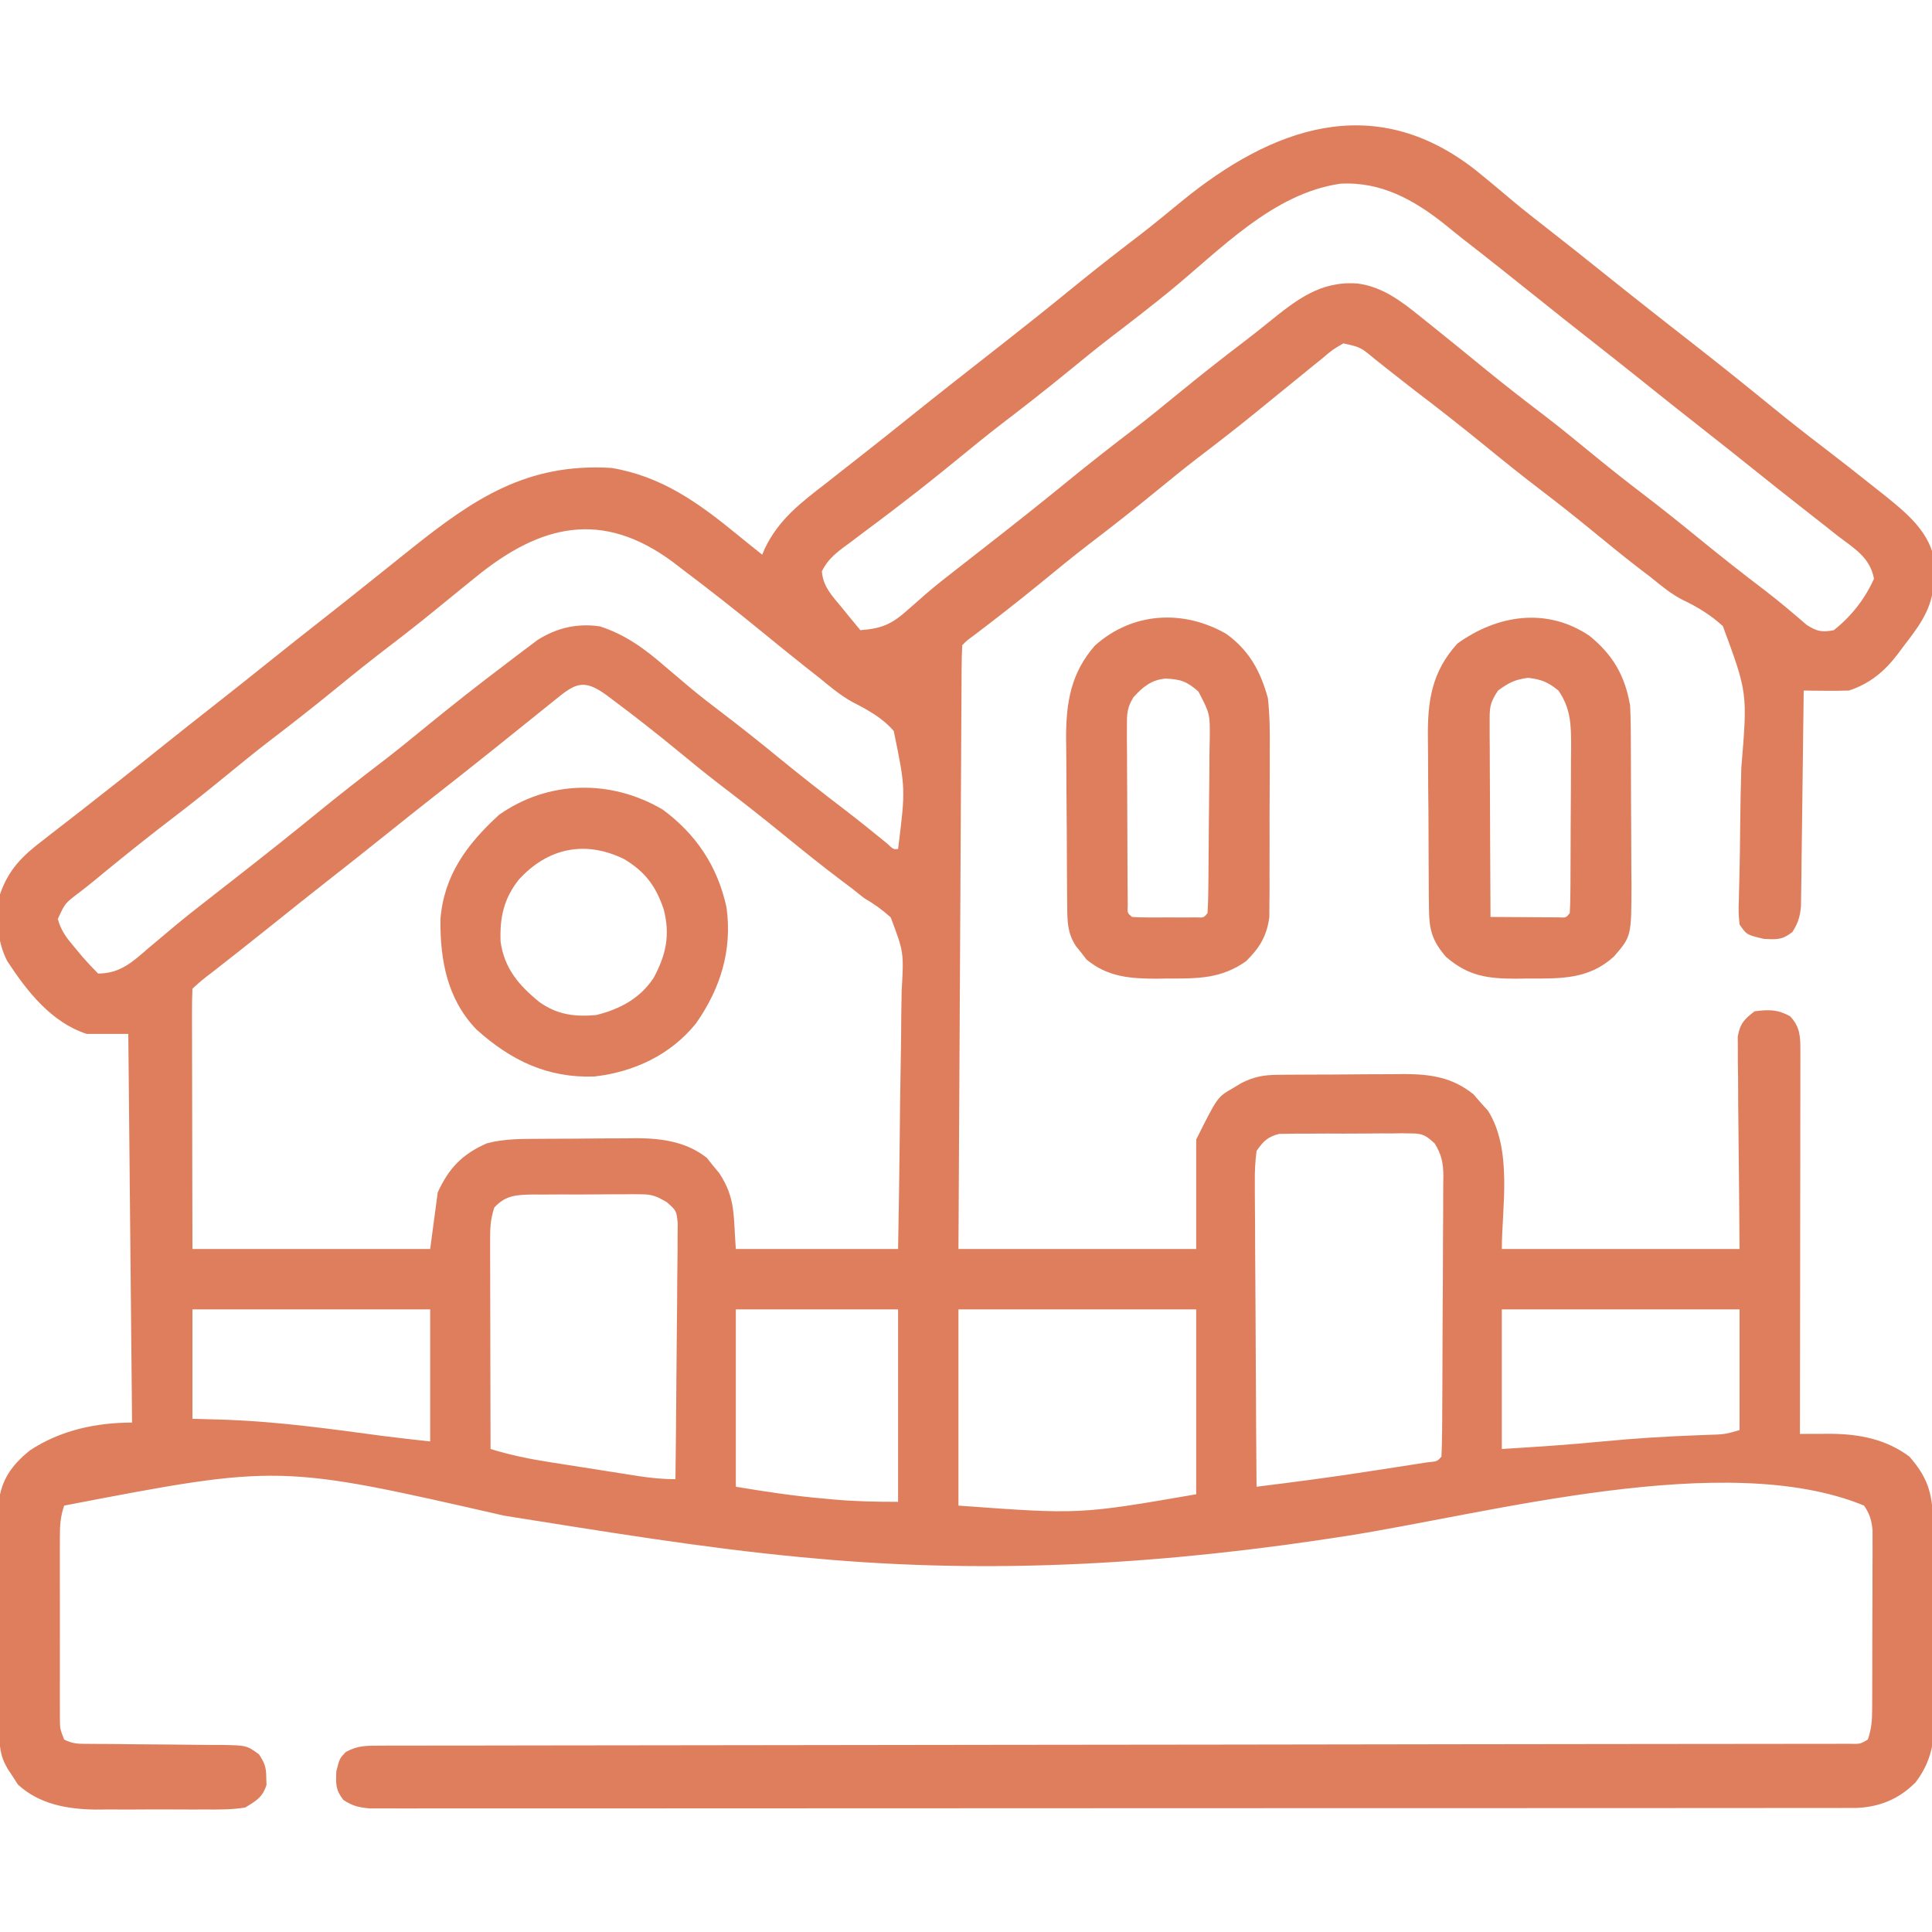 <?xml version="1.0" encoding="UTF-8"?>
<svg version="1.1" xmlns="http://www.w3.org/2000/svg" width="512" height="512">
<path d="M0 0 C3.447 2.766 6.828 5.608 10.206 8.458 C13.166 10.928 16.199 13.301 19.242 15.668 C24.081 19.448 28.89 23.263 33.68 27.105 C38.516 30.983 43.366 34.841 48.242 38.668 C48.817 39.119 49.392 39.571 49.985 40.036 C52.856 42.287 55.73 44.535 58.605 46.781 C65.565 52.224 72.446 57.751 79.289 63.339 C83.37 66.663 87.494 69.913 91.68 73.105 C96.702 76.949 101.681 80.84 106.617 84.793 C107.28 85.316 107.942 85.838 108.625 86.377 C113.672 90.447 119.082 94.813 121.18 101.105 C121.326 103.206 121.401 105.312 121.43 107.418 C121.455 108.528 121.481 109.638 121.508 110.781 C120.878 117.166 117.185 121.772 113.367 126.73 C112.954 127.29 112.541 127.849 112.115 128.426 C108.589 133.034 104.784 136.237 99.18 138.105 C97.118 138.174 95.055 138.19 92.992 138.168 C91.906 138.159 90.819 138.15 89.699 138.141 C88.868 138.129 88.036 138.117 87.18 138.105 C87.172 138.848 87.164 139.591 87.155 140.356 C87.077 147.36 86.99 154.364 86.892 161.367 C86.842 164.968 86.796 168.568 86.758 172.169 C86.721 175.644 86.675 179.12 86.622 182.595 C86.594 184.565 86.576 186.535 86.559 188.504 C86.539 189.705 86.519 190.906 86.499 192.144 C86.485 193.201 86.472 194.258 86.458 195.347 C86.178 198.123 85.665 199.767 84.18 202.105 C81.484 204.202 80.087 204.101 76.617 203.918 C72.064 202.842 72.064 202.842 70.18 200.105 C69.889 197.023 69.889 197.023 70.001 193.178 C70.017 192.477 70.032 191.776 70.048 191.053 C70.082 189.529 70.122 188.005 70.166 186.481 C70.276 182.379 70.301 178.275 70.342 174.172 C70.401 168.959 70.484 163.749 70.649 158.538 C72.297 138.722 72.297 138.722 65.757 121.03 C62.54 118.092 59.104 115.989 55.183 114.121 C52.008 112.511 49.441 110.343 46.68 108.105 C45.638 107.311 44.597 106.517 43.523 105.699 C38.978 102.203 34.559 98.552 30.121 94.922 C26.024 91.579 21.885 88.311 17.68 85.105 C12.769 81.362 7.96 77.514 3.18 73.605 C-3.194 68.397 -9.651 63.328 -16.204 58.347 C-17.94 57.013 -19.659 55.659 -21.375 54.301 C-21.962 53.84 -22.549 53.378 -23.154 52.903 C-24.276 52.02 -25.394 51.133 -26.509 50.24 C-30.265 47.113 -30.265 47.113 -34.82 46.105 C-37.65 47.754 -37.65 47.754 -40.57 50.23 C-41.131 50.678 -41.692 51.126 -42.27 51.588 C-44.131 53.081 -45.976 54.592 -47.82 56.105 C-49.137 57.176 -50.455 58.247 -51.773 59.316 C-53.81 60.97 -55.845 62.625 -57.876 64.286 C-63 68.468 -68.217 72.502 -73.477 76.512 C-77.319 79.468 -81.068 82.537 -84.82 85.605 C-90.627 90.354 -96.511 94.964 -102.477 99.512 C-107.01 102.999 -111.419 106.641 -115.846 110.263 C-121.297 114.71 -126.843 119.019 -132.441 123.277 C-134.654 124.896 -134.654 124.896 -135.82 126.105 C-135.929 128.168 -135.967 130.234 -135.979 132.3 C-135.983 132.954 -135.988 133.608 -135.993 134.282 C-136.009 136.49 -136.017 138.698 -136.026 140.906 C-136.035 142.483 -136.045 144.059 -136.056 145.636 C-136.083 149.929 -136.104 154.222 -136.124 158.516 C-136.145 162.997 -136.173 167.479 -136.2 171.961 C-136.25 180.453 -136.295 188.946 -136.338 197.439 C-136.387 207.105 -136.442 216.771 -136.497 226.437 C-136.611 246.326 -136.717 266.216 -136.82 286.105 C-116.03 286.105 -95.24 286.105 -73.82 286.105 C-73.82 276.535 -73.82 266.965 -73.82 257.105 C-68.188 245.841 -68.188 245.841 -64.195 243.543 C-63.44 243.088 -62.685 242.633 -61.906 242.164 C-58.628 240.5 -56.007 239.976 -52.384 239.944 C-51.489 239.935 -50.594 239.925 -49.672 239.915 C-48.224 239.909 -48.224 239.909 -46.746 239.902 C-45.748 239.897 -44.75 239.891 -43.722 239.885 C-41.608 239.876 -39.494 239.869 -37.38 239.865 C-34.163 239.856 -30.946 239.825 -27.729 239.793 C-25.672 239.786 -23.615 239.781 -21.559 239.777 C-20.125 239.759 -20.125 239.759 -18.663 239.74 C-11.729 239.763 -5.936 240.598 -0.359 245.086 C0.588 246.178 0.588 246.178 1.555 247.293 C2.202 248.008 2.849 248.724 3.516 249.461 C10.093 259.914 7.18 275.265 7.18 286.105 C27.97 286.105 48.76 286.105 70.18 286.105 C70.021 266.868 70.021 266.868 69.819 247.632 C69.808 245.222 69.797 242.812 69.789 240.402 C69.769 239.149 69.748 237.895 69.727 236.604 C69.726 234.808 69.726 234.808 69.726 232.976 C69.717 231.936 69.708 230.897 69.699 229.826 C70.309 226.375 71.414 225.202 74.18 223.105 C77.933 222.636 80.218 222.574 83.555 224.418 C86.218 227.184 86.304 229.834 86.3 233.49 C86.302 234.834 86.302 234.834 86.304 236.206 C86.301 237.186 86.297 238.166 86.293 239.177 C86.293 240.211 86.294 241.245 86.294 242.311 C86.293 245.736 86.285 249.161 86.277 252.586 C86.275 254.958 86.274 257.33 86.273 259.703 C86.269 265.951 86.259 272.2 86.248 278.449 C86.238 284.823 86.234 291.198 86.229 297.572 C86.218 310.083 86.201 322.594 86.18 335.105 C86.936 335.102 87.693 335.099 88.472 335.095 C89.464 335.092 90.456 335.09 91.478 335.087 C92.461 335.083 93.444 335.08 94.458 335.076 C102.095 335.158 109 336.532 115.18 341.105 C119.811 346.388 121.294 350.572 121.388 357.637 C121.398 358.296 121.408 358.955 121.418 359.634 C121.448 361.815 121.469 363.995 121.488 366.176 C121.495 366.923 121.501 367.67 121.508 368.44 C121.541 372.399 121.565 376.358 121.585 380.317 C121.602 383.582 121.637 386.847 121.687 390.111 C121.748 394.064 121.778 398.015 121.788 401.968 C121.796 403.468 121.815 404.967 121.845 406.467 C121.993 414.461 121.874 420.875 116.824 427.45 C112.416 431.887 107.327 433.975 101.123 434.232 C99.306 434.233 99.306 434.233 97.452 434.234 C96.773 434.236 96.094 434.238 95.395 434.239 C93.11 434.244 90.825 434.242 88.54 434.239 C86.89 434.241 85.239 434.243 83.588 434.246 C79.045 434.252 74.501 434.252 69.957 434.251 C65.06 434.251 60.163 434.256 55.266 434.261 C45.669 434.269 36.072 434.272 26.475 434.273 C18.678 434.273 10.88 434.275 3.083 434.278 C-19.008 434.287 -41.099 434.292 -63.19 434.291 C-64.382 434.291 -65.573 434.291 -66.801 434.291 C-67.994 434.291 -69.187 434.291 -70.416 434.291 C-89.761 434.29 -109.106 434.3 -128.45 434.314 C-148.298 434.328 -168.146 434.335 -187.993 434.334 C-199.143 434.334 -210.292 434.337 -221.441 434.347 C-230.932 434.357 -240.422 434.359 -249.912 434.352 C-254.757 434.349 -259.602 434.349 -264.447 434.357 C-268.878 434.365 -273.31 434.364 -277.741 434.355 C-279.348 434.354 -280.955 434.355 -282.562 434.361 C-284.739 434.368 -286.915 434.363 -289.092 434.354 C-290.304 434.355 -291.515 434.355 -292.763 434.355 C-295.718 434.114 -297.366 433.715 -299.82 432.105 C-301.902 429.429 -301.816 427.988 -301.695 424.543 C-300.82 421.105 -300.82 421.105 -299.185 419.414 C-296.022 417.664 -293.714 417.728 -290.102 417.724 C-289.086 417.716 -289.086 417.716 -288.049 417.709 C-285.767 417.696 -283.487 417.705 -281.205 417.713 C-279.557 417.709 -277.91 417.703 -276.262 417.695 C-271.725 417.679 -267.189 417.682 -262.653 417.687 C-257.764 417.69 -252.875 417.675 -247.986 417.663 C-239.512 417.644 -231.039 417.635 -222.565 417.634 C-210.312 417.632 -198.058 417.612 -185.805 417.588 C-165.922 417.55 -146.04 417.524 -126.157 417.507 C-106.846 417.49 -87.534 417.47 -68.223 417.443 C-66.438 417.441 -66.438 417.441 -64.618 417.438 C-51.639 417.42 -38.661 417.401 -25.683 417.38 C-24.543 417.378 -23.403 417.376 -22.229 417.375 C-17.675 417.367 -13.12 417.36 -8.566 417.352 C4.788 417.33 18.142 417.312 31.496 417.302 C39.868 417.296 48.24 417.286 56.612 417.274 C61.449 417.267 66.286 417.262 71.122 417.262 C75.544 417.261 79.965 417.256 84.386 417.247 C85.992 417.245 87.597 417.244 89.203 417.245 C91.373 417.247 93.543 417.242 95.713 417.236 C96.923 417.235 98.132 417.234 99.377 417.233 C102.134 417.298 102.134 417.298 104.18 416.105 C105.196 413.055 105.312 410.972 105.325 407.78 C105.331 406.692 105.338 405.604 105.344 404.483 C105.345 403.308 105.347 402.133 105.348 400.922 C105.351 399.715 105.354 398.508 105.358 397.264 C105.363 394.71 105.365 392.155 105.365 389.6 C105.367 385.687 105.385 381.774 105.404 377.861 C105.407 375.382 105.409 372.902 105.41 370.422 C105.421 368.662 105.421 368.662 105.432 366.867 C105.429 365.776 105.426 364.685 105.423 363.561 C105.425 362.122 105.425 362.122 105.427 360.654 C105.165 357.955 104.688 356.351 103.18 354.105 C66.498 338.954 3.804 356.217 -33.835 362.126 C-81.061 369.525 -127.083 372.472 -174.82 368.105 C-176.071 367.993 -177.321 367.88 -178.609 367.763 C-204.971 365.275 -231.08 360.901 -257.224 356.774 C-316.825 343.147 -316.825 343.147 -373.82 354.105 C-374.849 357.191 -374.947 359.307 -374.95 362.539 C-374.953 363.65 -374.956 364.762 -374.959 365.906 C-374.957 367.107 -374.955 368.307 -374.953 369.543 C-374.954 370.775 -374.955 372.006 -374.956 373.275 C-374.957 376.549 -374.953 379.822 -374.947 383.096 C-374.945 385.103 -374.947 387.111 -374.951 389.118 C-374.957 392.968 -374.956 396.818 -374.953 400.668 C-374.955 401.868 -374.957 403.068 -374.959 404.304 C-374.956 405.416 -374.953 406.527 -374.95 407.672 C-374.949 408.651 -374.948 409.63 -374.947 410.639 C-374.923 413.241 -374.923 413.241 -373.82 416.105 C-371.447 417.292 -369.99 417.236 -367.342 417.247 C-366.414 417.254 -365.486 417.261 -364.53 417.269 C-363.525 417.273 -362.52 417.277 -361.484 417.281 C-359.367 417.304 -357.25 417.329 -355.133 417.354 C-351.786 417.389 -348.44 417.418 -345.093 417.431 C-341.869 417.447 -338.646 417.487 -335.422 417.531 C-333.92 417.528 -333.92 417.528 -332.388 417.525 C-325.449 417.648 -325.449 417.648 -322.193 420.016 C-320.72 422.258 -320.253 423.443 -320.258 426.105 C-320.225 427.095 -320.225 427.095 -320.191 428.105 C-321.229 431.404 -322.882 432.311 -325.82 434.105 C-329.365 434.703 -332.869 434.666 -336.457 434.637 C-337.492 434.641 -338.526 434.644 -339.592 434.648 C-341.78 434.651 -343.968 434.644 -346.156 434.627 C-349.479 434.606 -352.8 434.627 -356.123 434.652 C-358.255 434.65 -360.387 434.645 -362.52 434.637 C-363.993 434.649 -363.993 434.649 -365.497 434.661 C-372.995 434.561 -380.386 433.26 -386.074 428.035 C-386.722 427.018 -386.722 427.018 -387.383 425.98 C-387.838 425.297 -388.293 424.614 -388.762 423.91 C-390.915 420.24 -390.957 417.842 -390.981 413.548 C-390.986 412.874 -390.991 412.201 -390.996 411.507 C-391.011 409.274 -391.018 407.042 -391.023 404.809 C-391.029 403.256 -391.035 401.704 -391.041 400.152 C-391.051 396.894 -391.057 393.635 -391.061 390.377 C-391.066 386.21 -391.09 382.043 -391.119 377.875 C-391.137 374.667 -391.142 371.458 -391.144 368.25 C-391.147 366.714 -391.155 365.178 -391.168 363.642 C-391.185 361.488 -391.183 359.335 -391.177 357.181 C-391.18 355.956 -391.184 354.732 -391.188 353.471 C-390.506 347.226 -387.646 343.308 -382.906 339.488 C-374.83 334.134 -365.344 332.105 -355.82 332.105 C-356.15 298.115 -356.48 264.125 -356.82 229.105 C-360.45 229.105 -364.08 229.105 -367.82 229.105 C-377.207 226.073 -383.675 217.808 -388.945 209.73 C-391.735 204.201 -391.852 198.129 -390.82 192.105 C-388.587 185.578 -384.851 181.878 -379.445 177.793 C-378.737 177.238 -378.029 176.683 -377.299 176.112 C-375.845 174.975 -374.387 173.845 -372.923 172.721 C-370.418 170.796 -367.938 168.842 -365.458 166.884 C-363.748 165.535 -362.033 164.193 -360.316 162.852 C-356.629 159.963 -352.974 157.036 -349.32 154.105 C-343.936 149.787 -338.524 145.506 -333.09 141.25 C-328.812 137.895 -324.561 134.507 -320.32 131.105 C-314.936 126.787 -309.524 122.506 -304.09 118.25 C-299.812 114.895 -295.562 111.507 -291.32 108.105 C-288.821 106.104 -286.321 104.105 -283.82 102.105 C-283.201 101.61 -282.581 101.114 -281.942 100.603 C-265.183 87.214 -251.143 77.772 -228.82 79.105 C-215.435 81.316 -205.611 88.442 -195.384 96.825 C-193.212 98.604 -191.016 100.355 -188.82 102.105 C-188.599 101.572 -188.377 101.038 -188.148 100.488 C-184.45 92.743 -178.457 88.216 -171.82 83.105 C-170.697 82.222 -169.574 81.336 -168.453 80.449 C-166.127 78.611 -163.794 76.781 -161.457 74.957 C-157.721 72.036 -154.019 69.074 -150.32 66.105 C-142.062 59.483 -133.737 52.946 -125.395 46.43 C-119.13 41.53 -112.918 36.574 -106.758 31.543 C-100.976 26.821 -95.115 22.234 -89.176 17.711 C-85.259 14.699 -81.453 11.552 -77.633 8.418 C-53.89 -10.95 -26.939 -20.959 0 0 Z M-80.928 32.338 C-86.037 36.499 -91.237 40.517 -96.477 44.512 C-100.319 47.468 -104.068 50.537 -107.82 53.605 C-113.627 58.354 -119.511 62.964 -125.477 67.512 C-129.319 70.468 -133.068 73.537 -136.82 76.605 C-141.645 80.549 -146.495 84.445 -151.445 88.23 C-152.474 89.021 -153.503 89.811 -154.562 90.625 C-156.928 92.434 -159.313 94.216 -161.703 95.992 C-162.992 96.967 -164.281 97.942 -165.57 98.918 C-166.484 99.584 -166.484 99.584 -167.417 100.264 C-169.866 102.134 -171.632 103.729 -173.02 106.504 C-172.713 110.503 -170.368 112.958 -167.883 115.918 C-167.401 116.515 -166.92 117.113 -166.424 117.729 C-165.236 119.198 -164.03 120.653 -162.82 122.105 C-157.179 121.7 -154.439 120.501 -150.258 116.73 C-149.214 115.813 -148.168 114.898 -147.121 113.984 C-146.582 113.509 -146.042 113.033 -145.487 112.543 C-142.717 110.153 -139.833 107.913 -136.945 105.668 C-136.359 105.21 -135.773 104.751 -135.169 104.279 C-133.387 102.886 -131.604 101.496 -129.82 100.105 C-122.407 94.321 -115.04 88.491 -107.758 82.543 C-101.972 77.817 -96.105 73.229 -90.164 68.699 C-86.321 65.743 -82.573 62.674 -78.82 59.605 C-72.95 54.808 -67.022 50.109 -60.98 45.527 C-58.772 43.835 -56.599 42.126 -54.441 40.371 C-47.193 34.52 -40.873 29.534 -31.133 30.23 C-24.527 31.052 -19.487 34.904 -14.445 38.98 C-13.547 39.696 -13.547 39.696 -12.631 40.426 C-7.293 44.69 -2.005 49.016 3.287 53.337 C8.395 57.499 13.596 61.517 18.836 65.512 C23.381 69.008 27.8 72.659 32.238 76.289 C36.336 79.632 40.474 82.9 44.68 86.105 C49.59 89.849 54.4 93.696 59.18 97.605 C65.106 102.452 71.102 107.18 77.203 111.805 C80.89 114.655 84.439 117.656 87.961 120.707 C90.712 122.441 91.986 122.735 95.18 122.105 C99.815 118.39 103.38 113.889 105.805 108.48 C104.756 102.815 100.604 100.479 96.18 97.105 C95.114 96.264 94.05 95.42 92.988 94.574 C90.643 92.712 88.286 90.865 85.922 89.027 C82.146 86.088 78.41 83.101 74.68 80.105 C69.867 76.245 65.037 72.41 60.18 68.605 C54.685 64.302 49.229 59.953 43.785 55.586 C39.602 52.234 35.399 48.911 31.18 45.605 C26.323 41.801 21.493 37.965 16.68 34.105 C10.095 28.828 3.491 23.578 -3.172 18.4 C-4.778 17.139 -6.361 15.852 -7.941 14.559 C-16.108 8.059 -24.854 3.187 -35.609 3.789 C-53.515 6.352 -67.413 21.301 -80.928 32.338 Z M-264.82 108.105 C-266.107 109.147 -267.393 110.189 -268.68 111.23 C-270.732 112.895 -272.782 114.563 -274.827 116.236 C-278.94 119.599 -283.095 122.885 -287.32 126.105 C-292.231 129.849 -297.041 133.696 -301.82 137.605 C-307.627 142.354 -313.511 146.964 -319.477 151.512 C-323.319 154.468 -327.068 157.537 -330.82 160.605 C-335.6 164.515 -340.41 168.362 -345.32 172.105 C-350.347 175.941 -355.288 179.868 -360.195 183.855 C-361.177 184.652 -361.177 184.652 -362.178 185.465 C-363.441 186.495 -364.699 187.53 -365.952 188.572 C-367.233 189.623 -368.535 190.65 -369.853 191.654 C-373.612 194.501 -373.612 194.501 -375.5 198.656 C-374.606 201.877 -373.106 203.751 -370.945 206.293 C-369.866 207.583 -369.866 207.583 -368.766 208.898 C-367.494 210.341 -366.18 211.746 -364.82 213.105 C-358.862 213.088 -355.596 209.925 -351.32 206.23 C-349.897 205.037 -348.472 203.844 -347.047 202.652 C-346.337 202.054 -345.627 201.455 -344.896 200.838 C-341.879 198.32 -338.795 195.895 -335.695 193.48 C-335.125 193.034 -334.554 192.587 -333.966 192.127 C-331.683 190.34 -329.397 188.556 -327.111 186.771 C-320.271 181.429 -313.48 176.034 -306.758 170.543 C-300.972 165.817 -295.105 161.229 -289.164 156.699 C-285.321 153.743 -281.573 150.674 -277.82 147.605 C-270.919 141.968 -263.934 136.473 -256.82 131.105 C-255.817 130.338 -254.815 129.571 -253.781 128.781 C-252.825 128.063 -251.868 127.345 -250.883 126.605 C-250.049 125.976 -249.215 125.347 -248.355 124.699 C-243.218 121.47 -237.842 120.221 -231.82 121.105 C-225.026 123.314 -219.903 127.095 -214.57 131.73 C-213.078 132.994 -211.585 134.256 -210.09 135.516 C-209.001 136.438 -209.001 136.438 -207.889 137.379 C-205.073 139.729 -202.181 141.951 -199.258 144.168 C-194.365 147.888 -189.577 151.714 -184.82 155.605 C-178.897 160.449 -172.899 165.168 -166.812 169.805 C-163.038 172.707 -159.337 175.696 -155.648 178.707 C-154.072 180.207 -154.072 180.207 -152.82 180.105 C-150.818 164.098 -150.818 164.098 -153.969 148.83 C-156.977 145.341 -160.794 143.261 -164.854 141.182 C-168.097 139.407 -170.846 137.068 -173.695 134.73 C-174.857 133.816 -176.019 132.903 -177.184 131.992 C-181.117 128.884 -185 125.714 -188.883 122.543 C-195.765 116.93 -202.719 111.44 -209.82 106.105 C-210.692 105.435 -211.563 104.765 -212.461 104.074 C-231.265 90.119 -247.593 94.023 -264.82 108.105 Z M-244.07 140.855 C-244.994 141.596 -244.994 141.596 -245.936 142.352 C-247.241 143.4 -248.545 144.451 -249.846 145.506 C-252.372 147.553 -254.912 149.583 -257.452 151.612 C-258.706 152.615 -259.959 153.618 -261.212 154.622 C-265.967 158.433 -270.753 162.203 -275.551 165.961 C-279.829 169.316 -284.079 172.704 -288.32 176.105 C-293.705 180.424 -299.117 184.705 -304.551 188.961 C-309.455 192.808 -314.322 196.7 -319.184 200.601 C-324.268 204.675 -329.384 208.706 -334.518 212.717 C-337.26 214.805 -337.26 214.805 -339.82 217.105 C-339.915 219.253 -339.938 221.403 -339.934 223.553 C-339.934 224.226 -339.934 224.899 -339.934 225.593 C-339.934 227.828 -339.926 230.062 -339.918 232.297 C-339.916 233.842 -339.915 235.388 -339.914 236.934 C-339.91 241.009 -339.9 245.084 -339.889 249.16 C-339.877 254.046 -339.872 258.932 -339.867 263.817 C-339.857 271.247 -339.838 278.676 -339.82 286.105 C-319.03 286.105 -298.24 286.105 -276.82 286.105 C-275.83 278.68 -275.83 278.68 -274.82 271.105 C-271.867 264.678 -268.335 260.98 -261.82 258.105 C-257.072 256.841 -252.339 256.926 -247.461 256.902 C-246.105 256.894 -246.105 256.894 -244.722 256.885 C-242.812 256.876 -240.903 256.869 -238.993 256.865 C-236.094 256.856 -233.196 256.825 -230.297 256.793 C-228.435 256.786 -226.573 256.781 -224.711 256.777 C-223.854 256.765 -222.998 256.753 -222.115 256.74 C-215.415 256.764 -208.844 257.693 -203.48 261.973 C-202.953 262.635 -202.426 263.298 -201.883 263.98 C-201.338 264.638 -200.792 265.295 -200.23 265.973 C-195.773 272.715 -196.487 277.439 -195.82 286.105 C-181.63 286.105 -167.44 286.105 -152.82 286.105 C-152.558 271.194 -152.558 271.194 -152.381 256.281 C-152.327 250.195 -152.264 244.11 -152.141 238.025 C-152.043 233.116 -151.99 228.209 -151.966 223.3 C-151.95 221.431 -151.917 219.562 -151.869 217.693 C-151.286 207.47 -151.286 207.47 -154.773 198.218 C-157.029 196.185 -159.206 194.635 -161.82 193.105 C-162.885 192.283 -163.94 191.447 -164.98 190.594 C-165.938 189.876 -166.896 189.158 -167.883 188.418 C-172.949 184.583 -177.904 180.63 -182.82 176.605 C-188.629 171.855 -194.515 167.242 -200.484 162.695 C-204.289 159.769 -207.986 156.714 -211.695 153.668 C-217.088 149.258 -222.543 144.951 -228.133 140.793 C-228.761 140.319 -229.389 139.844 -230.037 139.356 C-236.298 134.759 -238.511 136.308 -244.07 140.855 Z M-57.82 260.105 C-58.194 263.106 -58.327 265.733 -58.274 268.729 C-58.275 269.598 -58.276 270.467 -58.276 271.362 C-58.273 274.23 -58.242 277.097 -58.211 279.965 C-58.203 281.955 -58.198 283.944 -58.194 285.934 C-58.179 291.169 -58.139 296.403 -58.095 301.637 C-58.054 306.979 -58.036 312.322 -58.016 317.664 C-57.973 328.145 -57.904 338.625 -57.82 349.105 C-47.519 347.839 -37.251 346.481 -26.996 344.873 C-24.832 344.535 -22.667 344.204 -20.502 343.873 C-19.12 343.658 -17.738 343.442 -16.355 343.227 C-15.122 343.035 -13.888 342.844 -12.617 342.646 C-9.925 342.396 -9.925 342.396 -8.82 341.105 C-8.704 338.637 -8.652 336.197 -8.643 333.728 C-8.637 332.955 -8.63 332.183 -8.623 331.387 C-8.604 328.819 -8.592 326.251 -8.582 323.684 C-8.576 322.37 -8.576 322.37 -8.57 321.031 C-8.549 316.395 -8.535 311.76 -8.525 307.125 C-8.514 302.335 -8.48 297.546 -8.44 292.756 C-8.414 289.076 -8.405 285.396 -8.402 281.715 C-8.397 279.95 -8.385 278.185 -8.367 276.419 C-8.342 273.946 -8.343 271.474 -8.35 269.001 C-8.331 267.908 -8.331 267.908 -8.312 266.793 C-8.348 263.263 -8.762 261.203 -10.59 258.151 C-12.996 255.944 -13.786 255.479 -16.975 255.474 C-17.782 255.462 -18.59 255.449 -19.422 255.436 C-20.286 255.45 -21.149 255.463 -22.039 255.477 C-22.934 255.474 -23.829 255.472 -24.751 255.469 C-26.64 255.47 -28.53 255.484 -30.419 255.509 C-33.311 255.543 -36.199 255.529 -39.09 255.51 C-40.927 255.517 -42.764 255.526 -44.602 255.539 C-45.465 255.534 -46.329 255.529 -47.219 255.524 C-48.026 255.54 -48.834 255.556 -49.666 255.572 C-50.727 255.581 -50.727 255.581 -51.81 255.591 C-54.902 256.382 -55.979 257.496 -57.82 260.105 Z M-259.82 275.105 C-260.897 278.334 -260.941 280.651 -260.934 284.046 C-260.934 285.267 -260.934 286.488 -260.934 287.746 C-260.928 289.065 -260.923 290.383 -260.918 291.742 C-260.916 293.106 -260.915 294.469 -260.914 295.832 C-260.91 299.418 -260.9 303.003 -260.889 306.589 C-260.879 310.249 -260.874 313.908 -260.869 317.568 C-260.858 324.747 -260.841 331.926 -260.82 339.105 C-255.568 340.72 -250.392 341.775 -244.965 342.613 C-244.141 342.744 -243.317 342.874 -242.468 343.008 C-240.738 343.281 -239.007 343.551 -237.277 343.82 C-234.629 344.231 -231.984 344.65 -229.338 345.07 C-227.651 345.335 -225.964 345.599 -224.277 345.863 C-223.489 345.988 -222.7 346.113 -221.888 346.242 C-218.473 346.768 -215.285 347.105 -211.82 347.105 C-211.704 337.917 -211.616 328.73 -211.561 319.541 C-211.535 315.274 -211.5 311.008 -211.443 306.742 C-211.389 302.624 -211.359 298.508 -211.346 294.39 C-211.337 292.819 -211.319 291.248 -211.292 289.677 C-211.255 287.477 -211.25 285.278 -211.253 283.077 C-211.242 281.825 -211.23 280.572 -211.219 279.282 C-211.552 275.954 -211.552 275.954 -214.101 273.701 C-216.714 272.168 -217.944 271.604 -220.905 271.604 C-222.056 271.59 -222.056 271.59 -223.23 271.575 C-224.452 271.592 -224.452 271.592 -225.699 271.609 C-226.548 271.608 -227.397 271.606 -228.272 271.605 C-230.062 271.607 -231.851 271.618 -233.64 271.639 C-236.377 271.668 -239.112 271.66 -241.85 271.646 C-243.591 271.653 -245.333 271.661 -247.074 271.672 C-247.891 271.669 -248.708 271.666 -249.549 271.663 C-253.851 271.734 -256.826 271.826 -259.82 275.105 Z M-339.82 302.105 C-339.82 311.675 -339.82 321.245 -339.82 331.105 C-336.85 331.188 -333.88 331.27 -330.82 331.355 C-316.923 331.88 -303.199 333.779 -289.43 335.641 C-285.233 336.181 -281.026 336.638 -276.82 337.105 C-276.82 325.555 -276.82 314.005 -276.82 302.105 C-297.61 302.105 -318.4 302.105 -339.82 302.105 Z M-195.82 302.105 C-195.82 317.615 -195.82 333.125 -195.82 349.105 C-188.037 350.403 -180.462 351.553 -172.633 352.23 C-171.713 352.317 -170.793 352.403 -169.846 352.492 C-164.098 353.005 -158.649 353.105 -152.82 353.105 C-152.82 336.275 -152.82 319.445 -152.82 302.105 C-167.01 302.105 -181.2 302.105 -195.82 302.105 Z M-136.82 302.105 C-136.82 319.265 -136.82 336.425 -136.82 354.105 C-104.777 356.45 -104.777 356.45 -73.82 351.105 C-73.82 334.935 -73.82 318.765 -73.82 302.105 C-94.61 302.105 -115.4 302.105 -136.82 302.105 Z M7.18 302.105 C7.18 314.315 7.18 326.525 7.18 339.105 C16.117 338.547 24.973 337.993 33.867 337.105 C42.399 336.284 50.914 335.754 59.479 335.447 C60.301 335.416 61.122 335.384 61.969 335.352 C62.688 335.328 63.406 335.304 64.147 335.279 C66.535 335.129 66.535 335.129 70.18 334.105 C70.18 323.545 70.18 312.985 70.18 302.105 C49.39 302.105 28.6 302.105 7.18 302.105 Z " fill="#DE7E5D" transform="translate(390.82,44.895)"/>
<path d="M0 0 C6.265 5.072 9.449 10.621 10.801 18.523 C10.899 20.413 10.949 22.305 10.962 24.197 C10.972 25.312 10.981 26.427 10.991 27.575 C10.995 28.771 11 29.967 11.004 31.199 C11.012 33.058 11.012 33.058 11.021 34.954 C11.031 37.574 11.037 40.194 11.041 42.814 C11.045 45.49 11.059 48.166 11.082 50.842 C11.113 54.711 11.123 58.58 11.129 62.449 C11.141 63.639 11.154 64.829 11.166 66.055 C11.13 79.675 11.13 79.675 6.49 85.038 C-0.203 91.1 -7.62 90.862 -16.137 90.836 C-17.196 90.852 -18.255 90.868 -19.346 90.885 C-26.972 90.89 -32.091 90.217 -38.012 85.086 C-41.667 80.804 -42.451 77.992 -42.506 72.353 C-42.522 71.104 -42.538 69.856 -42.554 68.569 C-42.56 67.207 -42.566 65.846 -42.57 64.484 C-42.579 63.079 -42.588 61.674 -42.598 60.269 C-42.614 57.322 -42.622 54.374 -42.625 51.427 C-42.63 47.675 -42.668 43.923 -42.714 40.171 C-42.743 37.266 -42.75 34.361 -42.751 31.456 C-42.756 30.074 -42.768 28.693 -42.789 27.311 C-42.928 17.395 -41.822 9.62 -34.988 2.086 C-24.407 -5.554 -11.331 -7.608 0 0 Z M-24.199 14.523 C-26.47 17.93 -26.444 19.101 -26.426 23.096 C-26.426 24.237 -26.426 25.378 -26.426 26.554 C-26.415 27.785 -26.405 29.017 -26.395 30.285 C-26.392 31.546 -26.389 32.807 -26.386 34.106 C-26.377 37.455 -26.359 40.804 -26.337 44.152 C-26.316 47.571 -26.307 50.99 -26.297 54.408 C-26.275 61.113 -26.241 67.818 -26.199 74.523 C-22.887 74.552 -19.574 74.57 -16.262 74.586 C-14.843 74.599 -14.843 74.599 -13.396 74.611 C-12.497 74.615 -11.598 74.618 -10.672 74.621 C-9.839 74.626 -9.007 74.632 -8.149 74.637 C-6.194 74.74 -6.194 74.74 -5.199 73.523 C-5.09 71.898 -5.05 70.269 -5.038 68.64 C-5.028 67.598 -5.019 66.557 -5.009 65.483 C-5.005 64.348 -5 63.213 -4.996 62.043 C-4.988 60.302 -4.988 60.302 -4.979 58.526 C-4.969 56.062 -4.963 53.598 -4.959 51.134 C-4.949 47.369 -4.918 43.606 -4.887 39.842 C-4.88 37.451 -4.875 35.059 -4.871 32.668 C-4.859 31.543 -4.846 30.418 -4.834 29.258 C-4.85 23.628 -4.892 19.326 -8.199 14.523 C-10.953 12.291 -12.682 11.588 -16.199 11.148 C-19.623 11.576 -21.451 12.463 -24.199 14.523 Z " fill="#DE7E5D" transform="translate(421.199,168.477)"/>
<path d="M0 0 C6.052 4.371 9.045 9.886 11 17 C11.538 21.711 11.538 26.372 11.496 31.109 C11.496 32.448 11.498 33.787 11.501 35.126 C11.502 37.913 11.489 40.7 11.467 43.487 C11.438 47.047 11.441 50.605 11.454 54.165 C11.461 56.922 11.453 59.68 11.44 62.437 C11.434 64.383 11.438 66.33 11.442 68.276 C11.423 70.059 11.423 70.059 11.404 71.878 C11.399 72.918 11.393 73.958 11.388 75.03 C10.73 80.067 8.784 83.234 5.188 86.75 C-1.385 91.389 -7.594 91.337 -15.375 91.312 C-16.378 91.329 -17.381 91.345 -18.414 91.361 C-25.373 91.366 -31.498 90.924 -37.059 86.281 C-37.514 85.693 -37.969 85.106 -38.438 84.5 C-38.911 83.912 -39.384 83.324 -39.871 82.719 C-42.129 79.282 -42.139 76.212 -42.177 72.219 C-42.19 71.03 -42.203 69.841 -42.216 68.616 C-42.223 67.329 -42.231 66.041 -42.238 64.715 C-42.244 63.728 -42.244 63.728 -42.251 62.722 C-42.271 59.235 -42.286 55.748 -42.295 52.261 C-42.306 48.682 -42.341 45.104 -42.38 41.526 C-42.407 38.756 -42.415 35.986 -42.418 33.215 C-42.426 31.262 -42.452 29.309 -42.479 27.356 C-42.456 18.012 -41.15 10.324 -34.875 3.125 C-24.935 -5.821 -11.42 -6.567 0 0 Z M-24.614 16.77 C-26.338 19.544 -26.369 21.236 -26.356 24.487 C-26.359 25.585 -26.362 26.682 -26.366 27.813 C-26.353 28.992 -26.341 30.172 -26.328 31.387 C-26.326 32.599 -26.324 33.812 -26.322 35.062 C-26.316 37.623 -26.302 40.184 -26.281 42.745 C-26.25 46.683 -26.24 50.619 -26.234 54.557 C-26.225 57.042 -26.215 59.527 -26.203 62.012 C-26.199 63.197 -26.195 64.382 -26.19 65.604 C-26.181 66.692 -26.171 67.78 -26.161 68.901 C-26.154 69.864 -26.147 70.827 -26.14 71.819 C-26.242 73.978 -26.242 73.978 -25 75 C-23.597 75.099 -22.188 75.131 -20.781 75.133 C-19.932 75.134 -19.082 75.135 -18.207 75.137 C-17.314 75.133 -16.42 75.129 -15.5 75.125 C-14.16 75.131 -14.16 75.131 -12.793 75.137 C-11.519 75.135 -11.519 75.135 -10.219 75.133 C-9.434 75.132 -8.65 75.131 -7.842 75.129 C-5.982 75.201 -5.982 75.201 -5 74 C-4.88 72.314 -4.83 70.623 -4.807 68.933 C-4.791 67.851 -4.775 66.769 -4.758 65.655 C-4.714 60.689 -4.673 55.722 -4.65 50.756 C-4.633 48.136 -4.606 45.516 -4.568 42.896 C-4.513 39.125 -4.491 35.354 -4.477 31.582 C-4.454 30.413 -4.431 29.244 -4.408 28.04 C-4.324 21.175 -4.324 21.175 -7.404 15.271 C-10.542 12.526 -12.063 12.04 -16.074 11.828 C-19.91 12.17 -22.1 14.013 -24.614 16.77 Z " fill="#DE7E5D" transform="translate(325,168)"/>
<path d="M0 0 C8.905 6.54 14.579 15.107 16.922 25.93 C18.483 37.255 15.331 47.428 8.82 56.684 C2.11 64.997 -7.525 69.523 -18.082 70.742 C-30.551 71.196 -40.26 66.451 -49.363 58.27 C-57.123 50.185 -58.977 39.891 -58.898 29.141 C-57.987 17.369 -51.817 9.144 -43.363 1.395 C-30.36 -7.767 -13.717 -8.099 0 0 Z M-38.137 18.578 C-42.137 23.668 -43.193 28.65 -42.953 34.973 C-41.977 42.11 -38.096 46.607 -32.625 51.047 C-27.849 54.395 -23.341 54.951 -17.613 54.457 C-11.395 52.912 -6.013 50.099 -2.391 44.602 C0.908 38.489 2.044 33.209 0.262 26.395 C-1.78 20.334 -4.62 16.488 -10.176 13.145 C-20.535 8.059 -30.425 10.144 -38.137 18.578 Z " fill="#DE7E5D" transform="translate(175.613,214.543)"/>
</svg>

